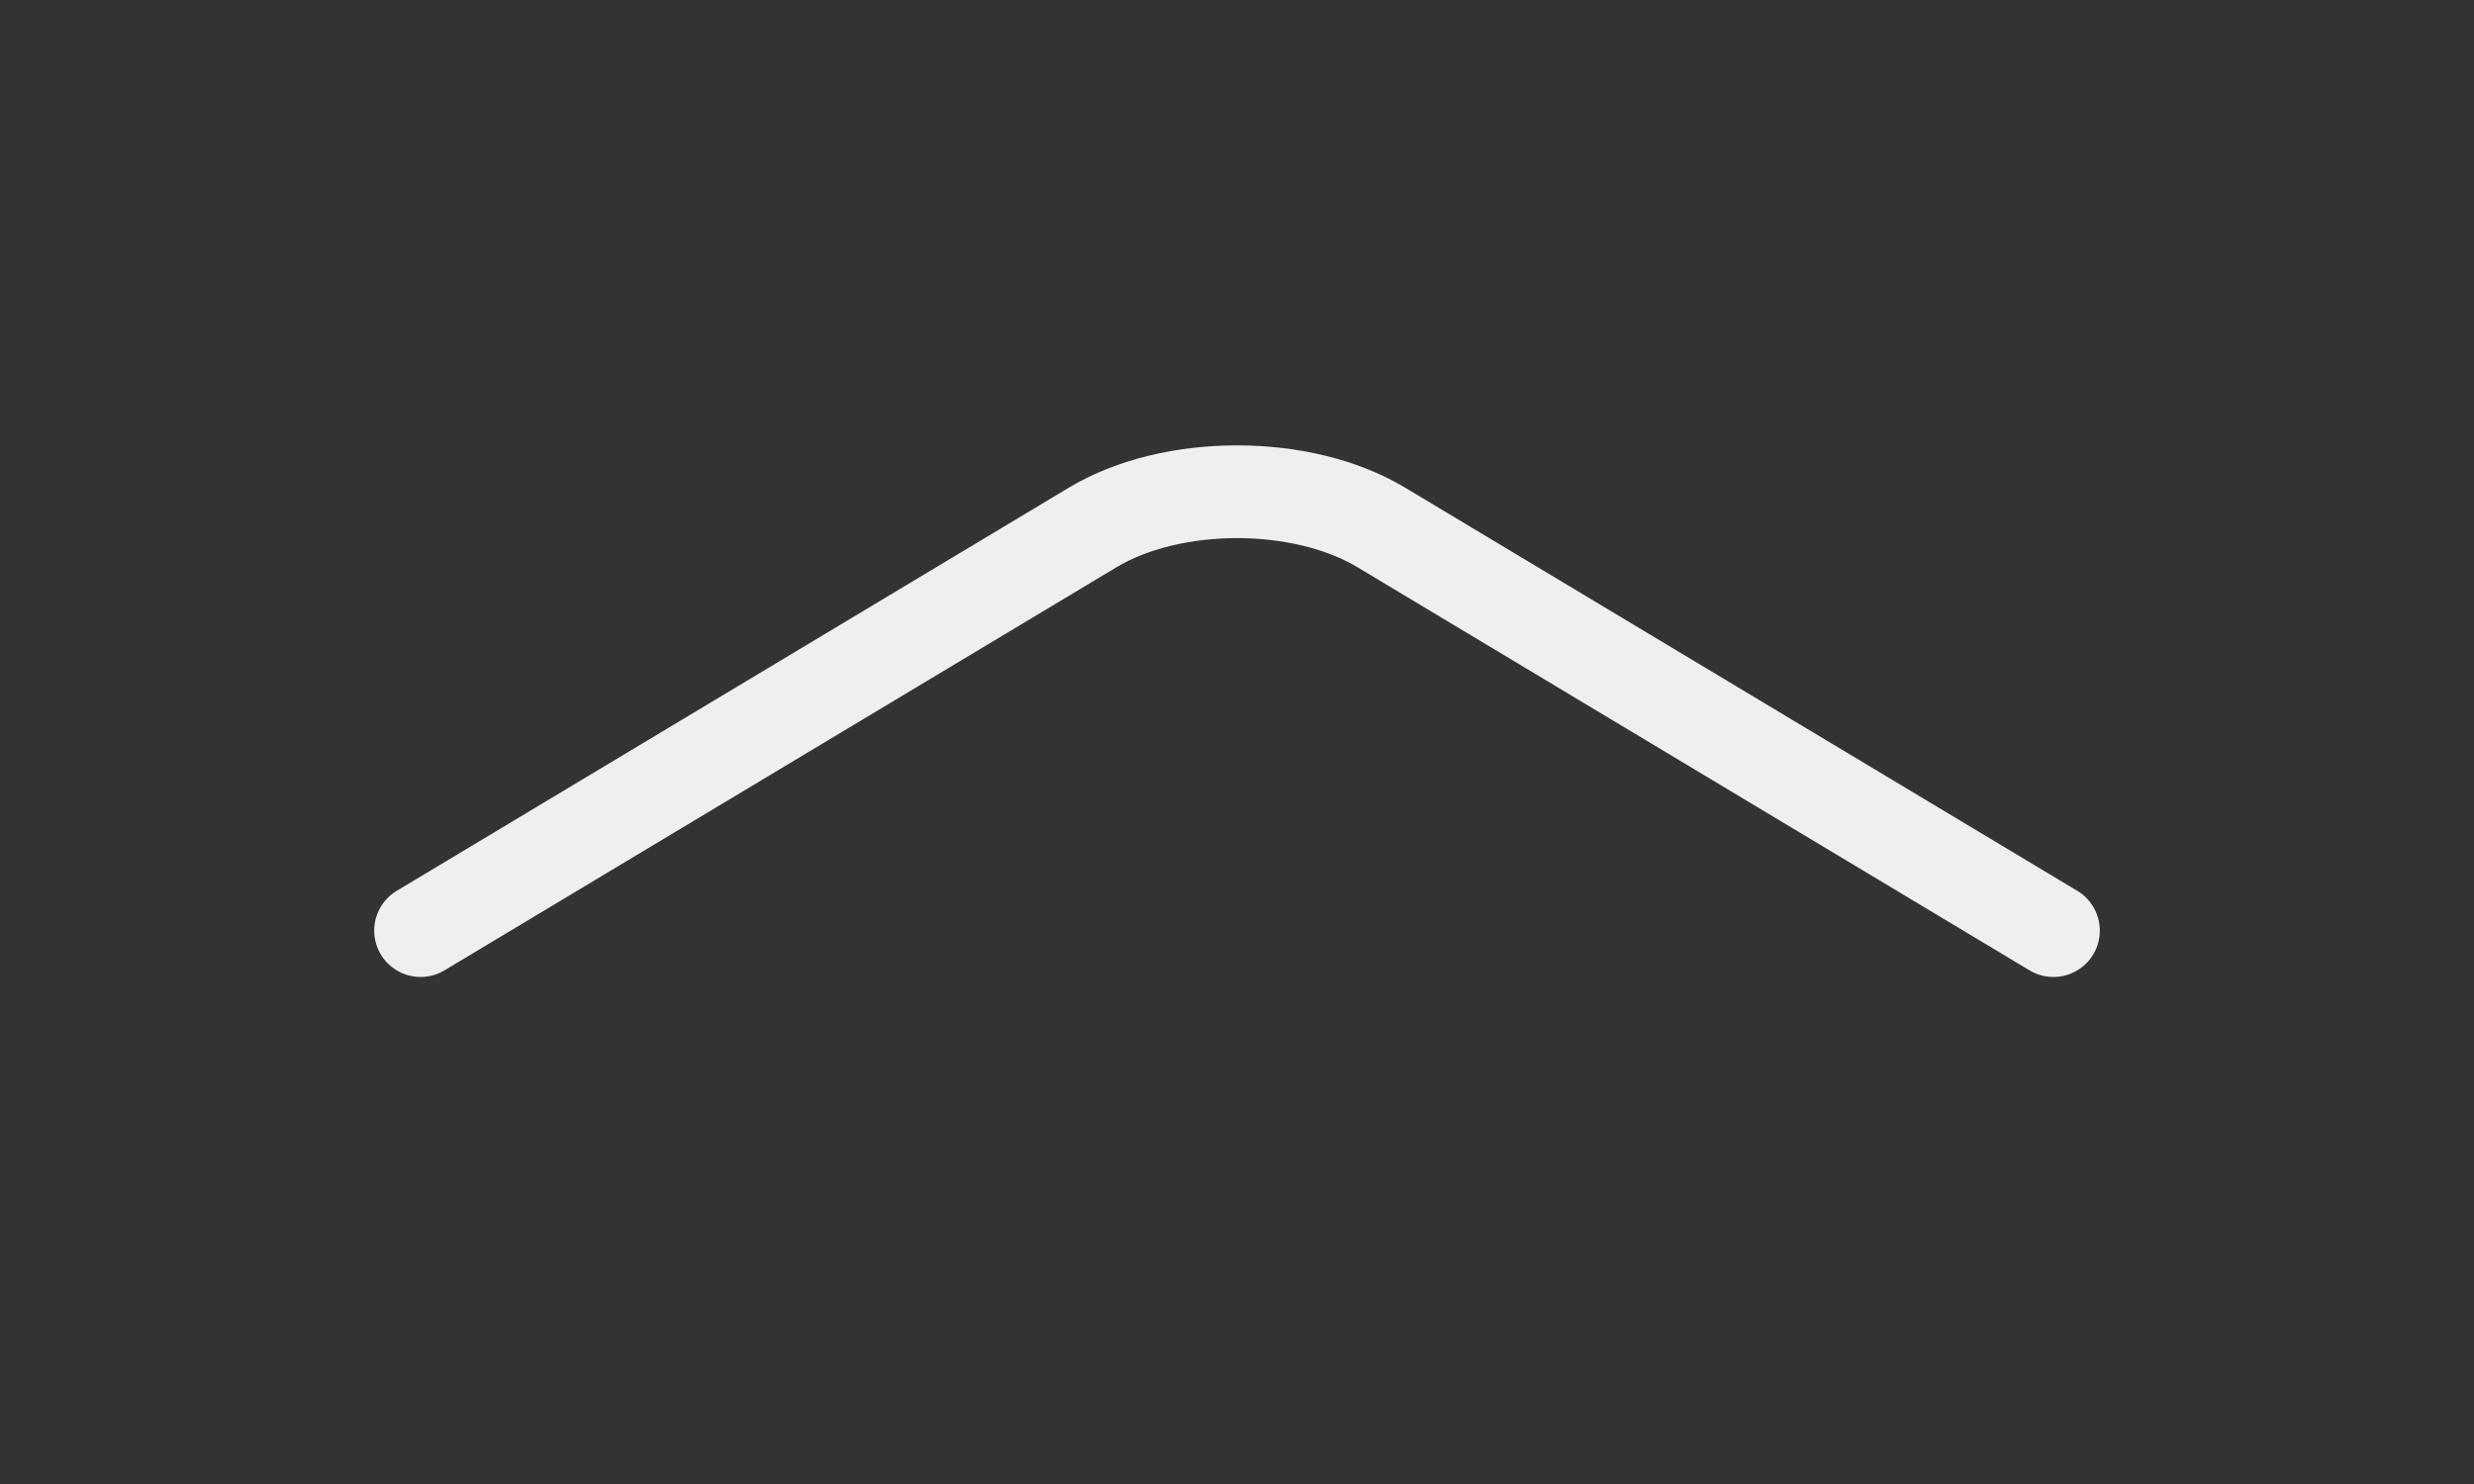 <svg width="40" height="24" viewBox="0 0 40 24" fill="none" xmlns="http://www.w3.org/2000/svg">
<rect x="0" y="0" width="40" height="24" fill="#333333" stroke="none"/>
<g id="vuesax/linear/arrow-up">
<g id="arrow-up">
<path id="Vector" d="M33.2 15.05L22.333 8.53C21.05 7.76 18.95 7.76 17.667 8.53L6.8 15.05" stroke="#EFEFEF" stroke-width="1.5" stroke-miterlimit="10" stroke-linecap="round" stroke-linejoin="round"/>
</g>
</g>
</svg>
